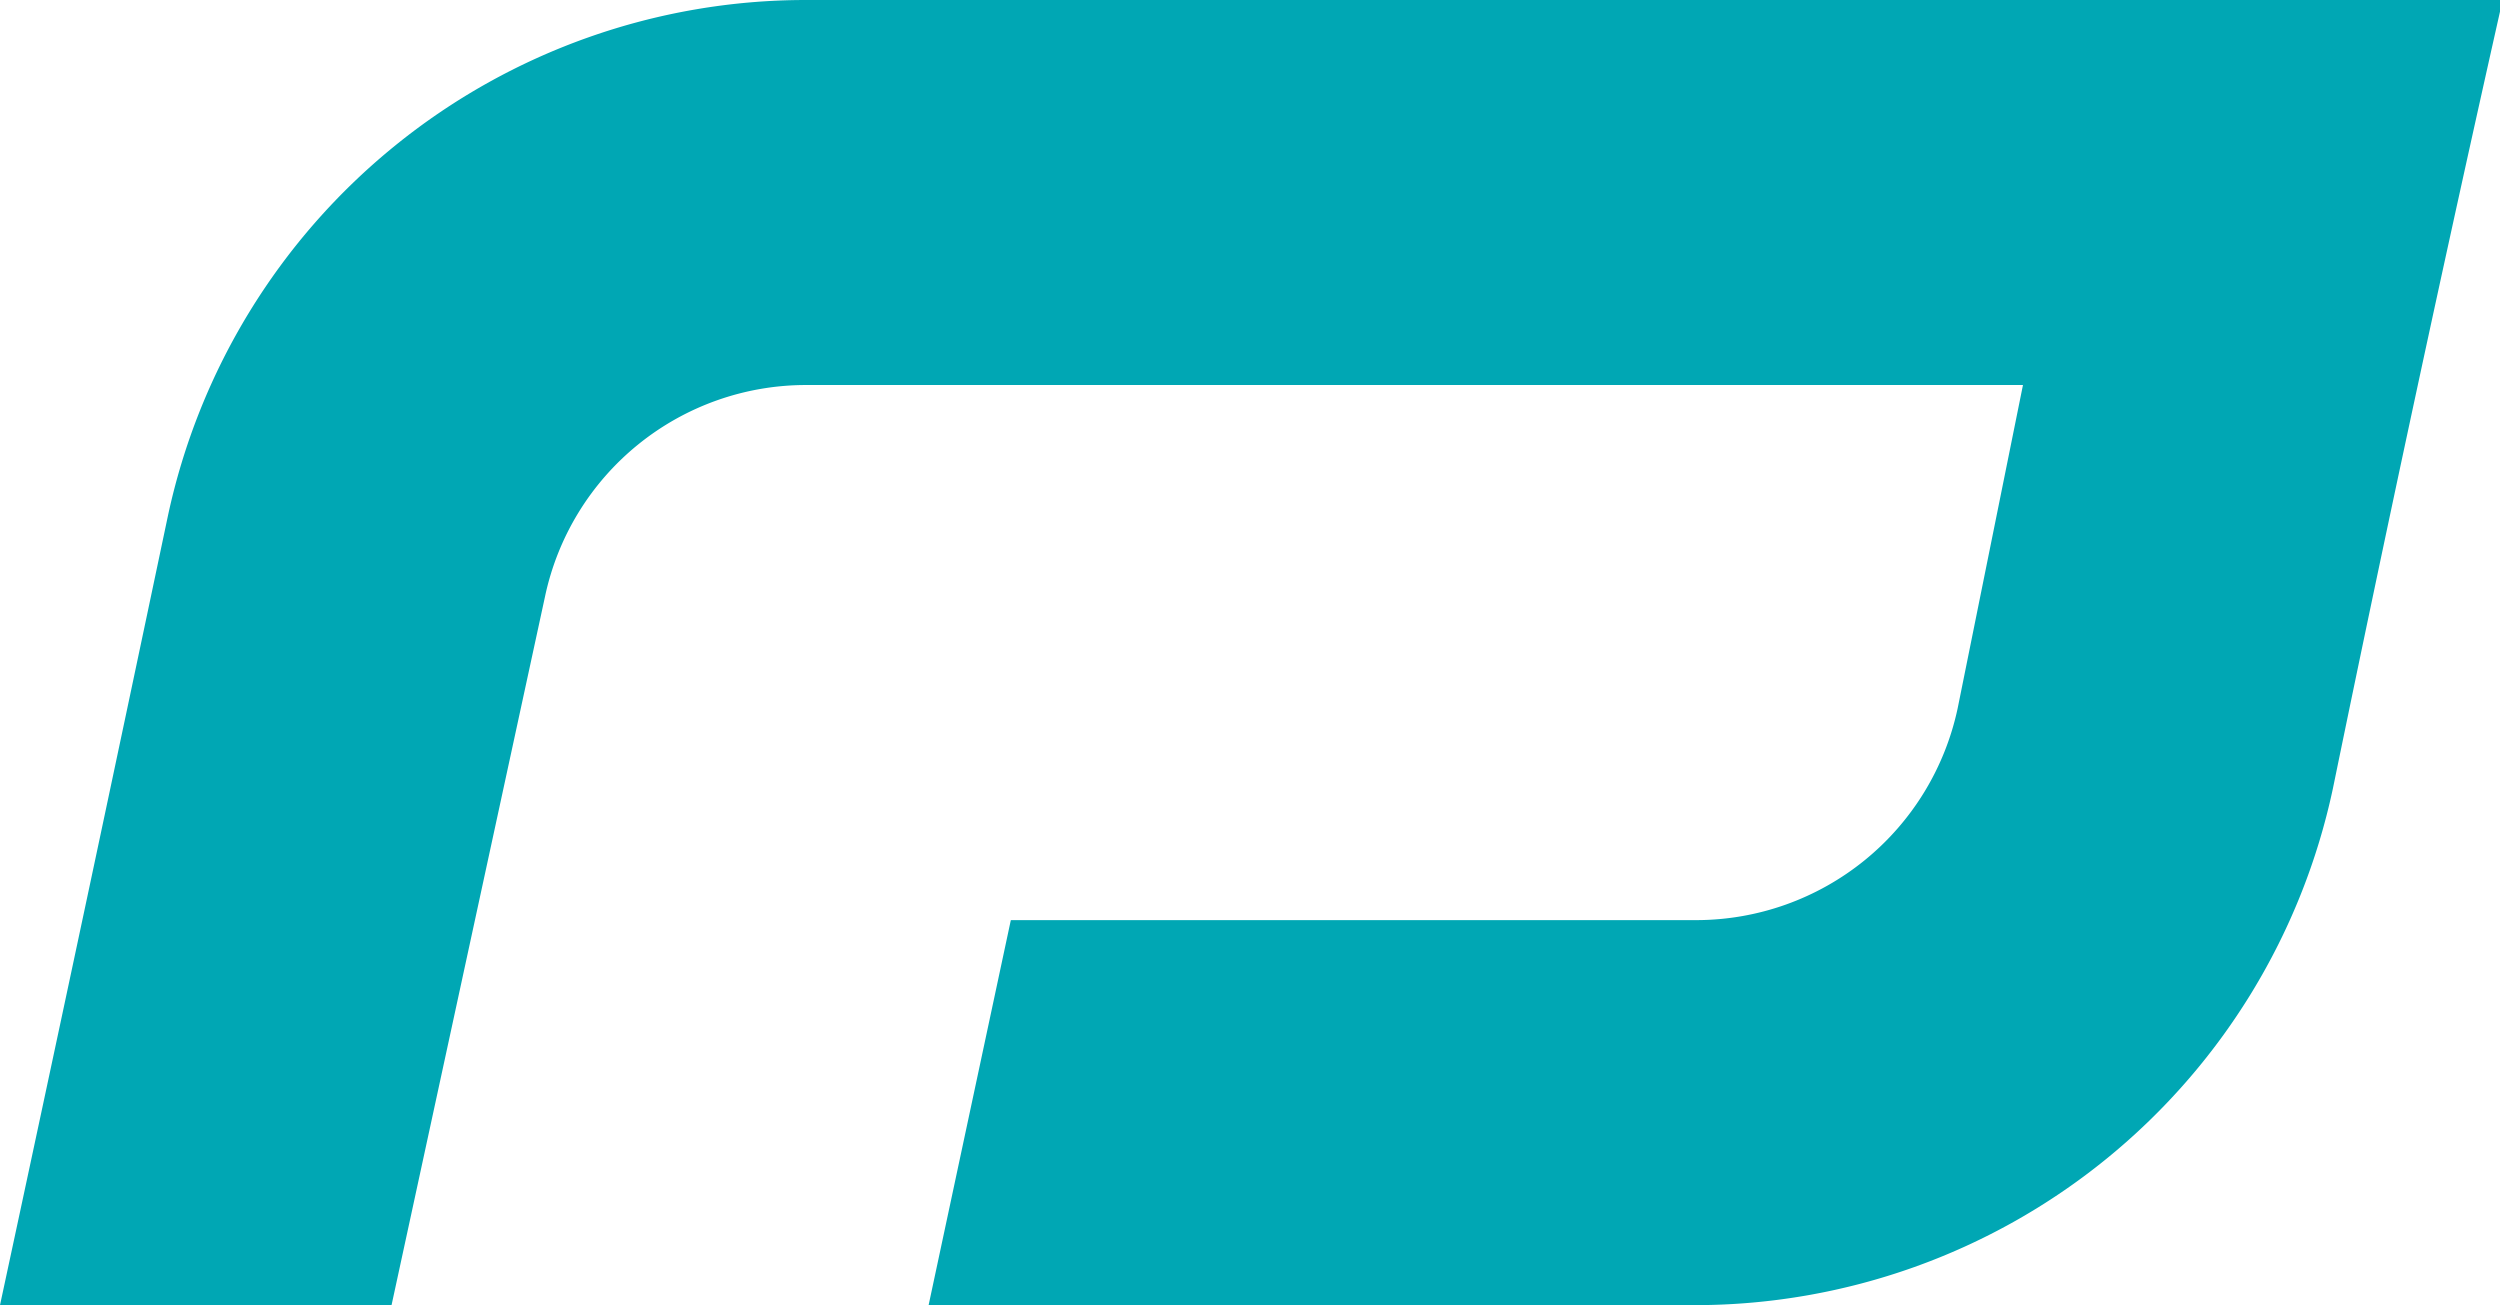 <svg xmlns="http://www.w3.org/2000/svg" xmlns:xlink="http://www.w3.org/1999/xlink" viewBox="0 0 38.31 20"><defs><style>.cls-1{fill:none;}.cls-2{clip-path:url(#clip-path);}.cls-3{fill:#00a7b4;}</style><clipPath id="clip-path" transform="translate(0 0)"><rect class="cls-1" width="38.31" height="20"/></clipPath></defs><g id="Livello_2" data-name="Livello 2"><g id="Livello_1-2" data-name="Livello 1"><g class="cls-2"><path class="cls-3" d="M2.57,7.92A10,10,0,0,1,12.35,0h26Q37,6,35.75,12.08A10,10,0,0,1,26,20H14.23l1.26-5.9H26a4.1,4.1,0,0,0,4-3.25L31,5.9H12.35a4.09,4.09,0,0,0-4,3.25L6,20H0Q1.29,14,2.57,7.92" transform="translate(0 0)"/></g></g></g></svg>